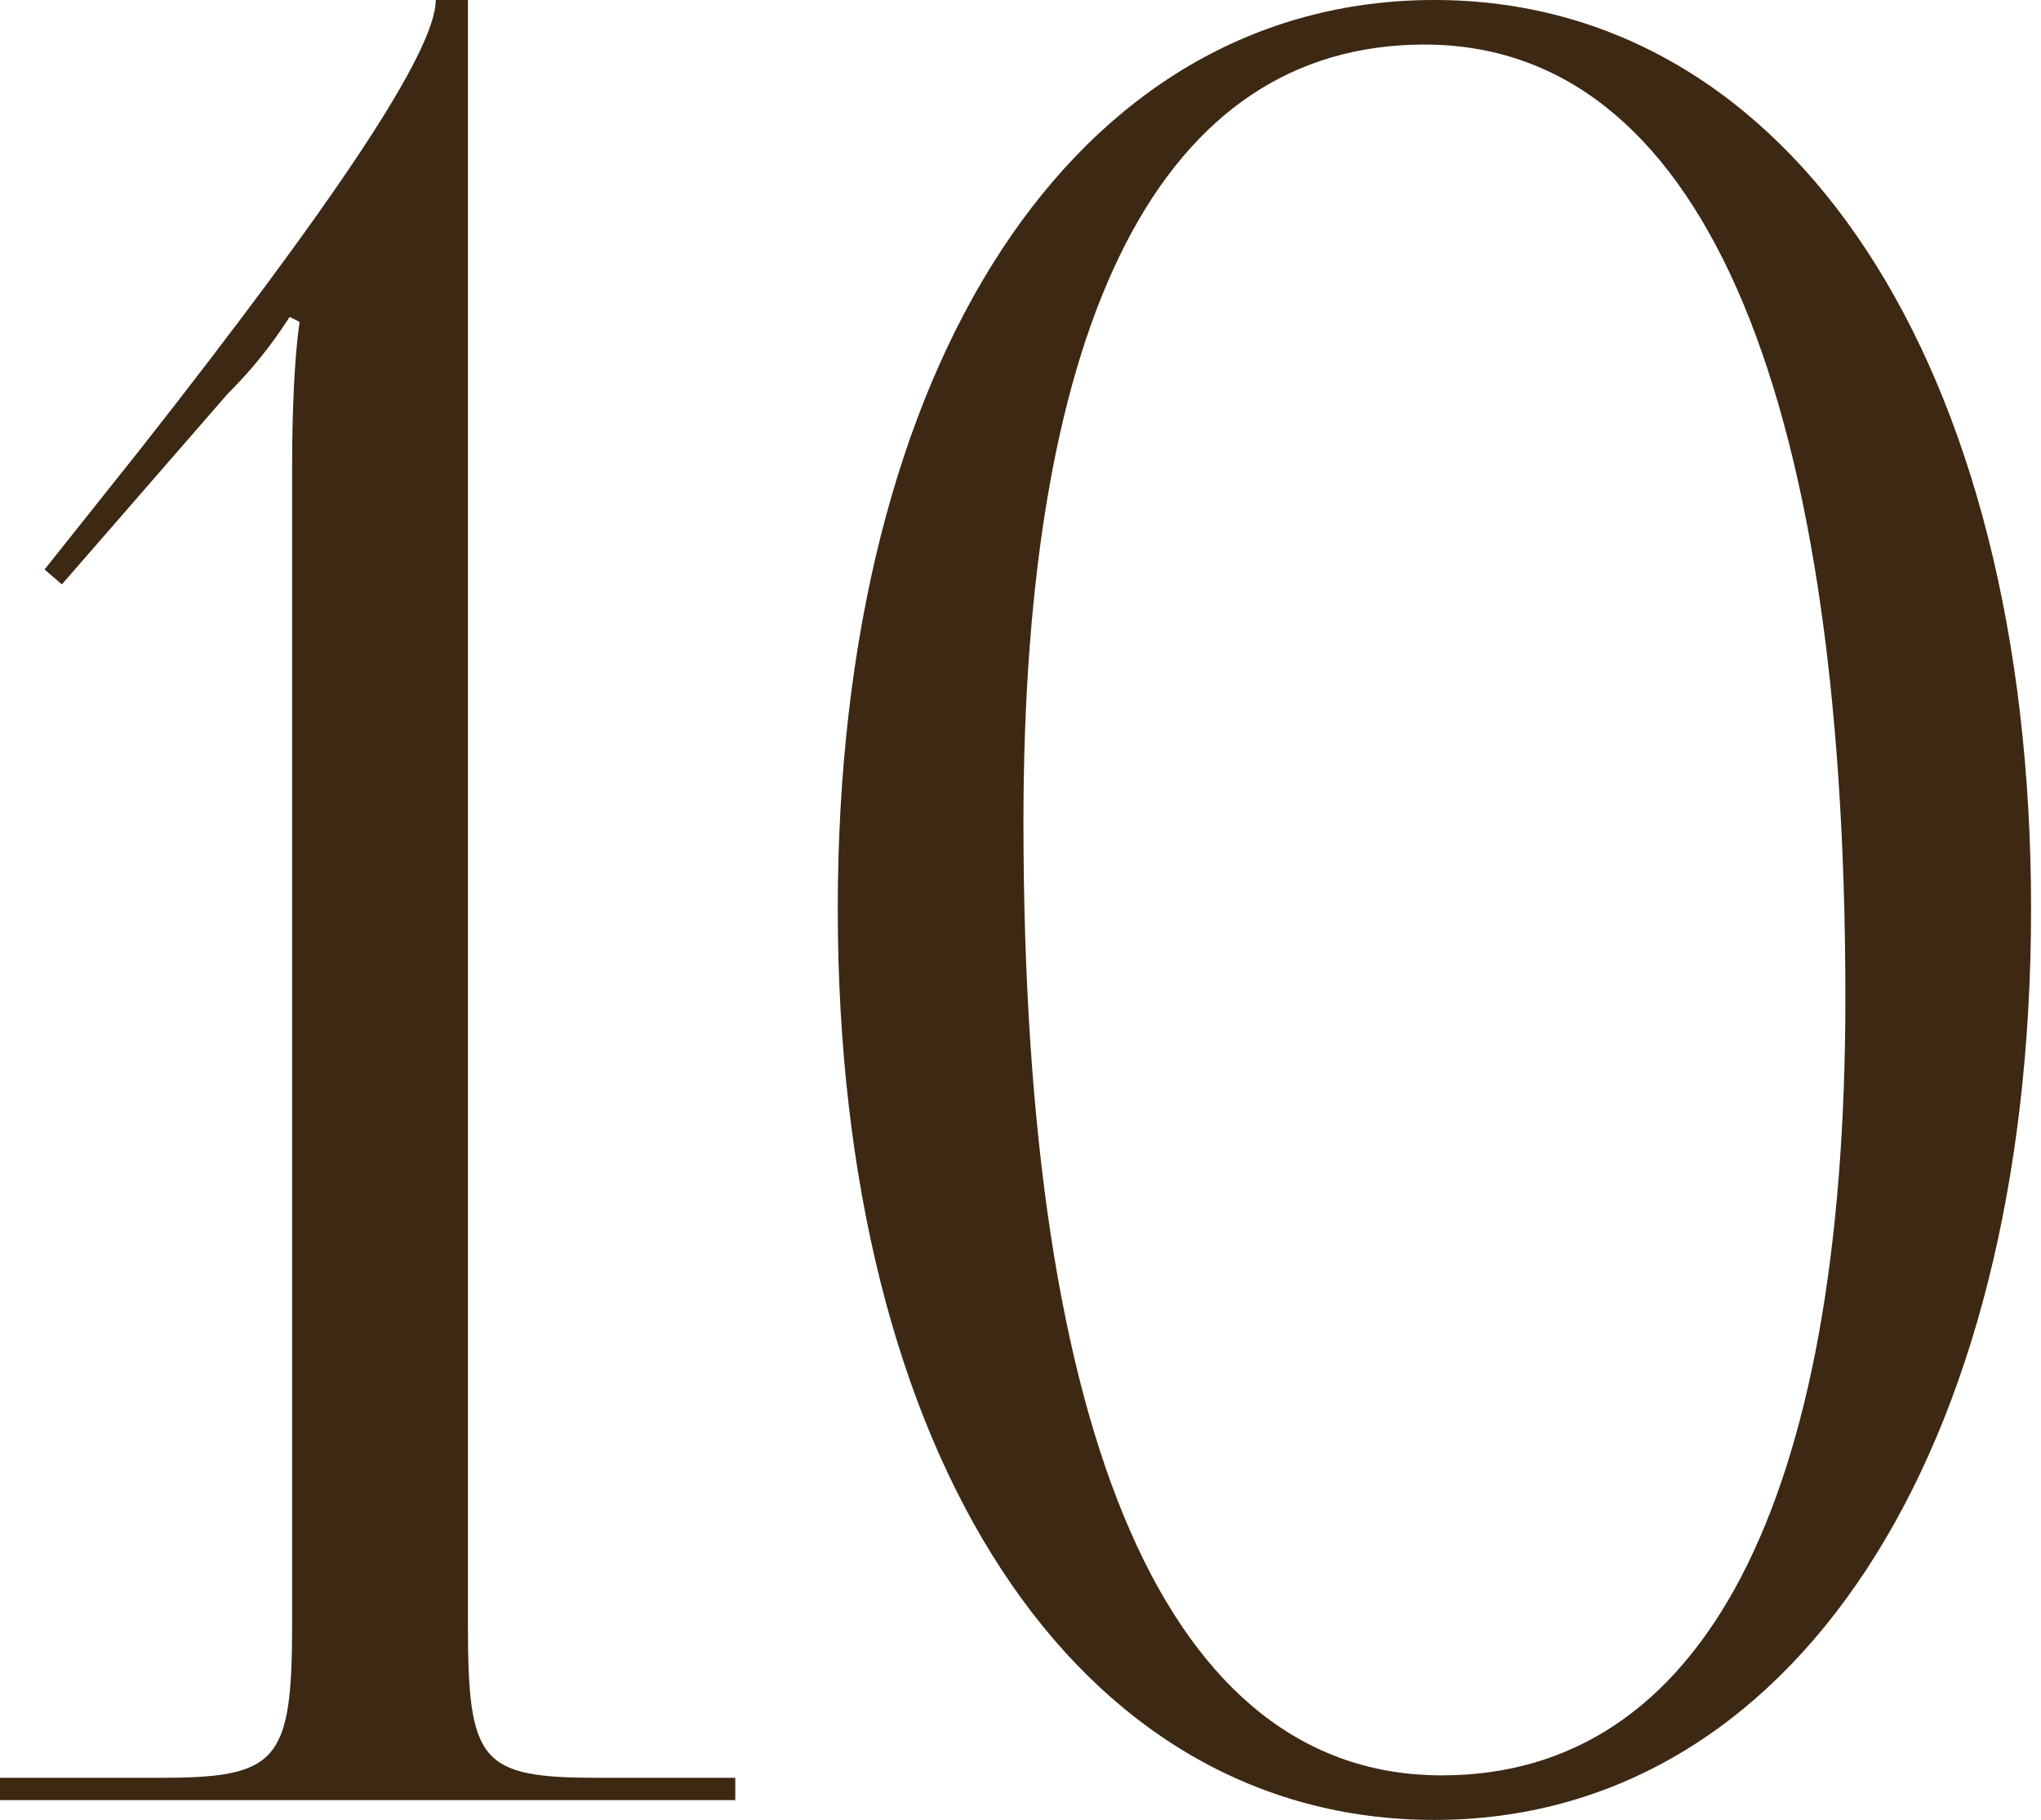 <?xml version="1.0" encoding="UTF-8"?> <svg xmlns="http://www.w3.org/2000/svg" width="83" height="74" viewBox="0 0 83 74" fill="none"> <path d="M29.902 73.195V72.288H24.365C19.532 72.288 19.029 71.684 19.029 66.046V0H17.72C17.72 2.114 13.491 8.356 5.739 18.223L1.812 23.157L2.517 23.761L9.263 16.008C10.672 14.599 11.377 13.491 11.78 12.887L12.182 13.088C11.981 14.498 11.88 16.612 11.88 18.928V66.046C11.88 71.684 11.276 72.288 6.444 72.288H0V73.195H29.902Z" fill="#3D2814"></path> <path d="M57.93 1.812C69.004 1.812 75.045 15.404 75.045 40.574C75.045 61.214 69.206 72.188 58.635 72.188C47.56 72.188 41.62 58.697 41.62 33.426C41.62 12.887 47.258 1.812 57.93 1.812ZM58.332 0C43.734 0 34.069 14.8 34.069 36.95C34.069 59.2 43.734 74 58.332 74C72.83 74 82.596 59.2 82.596 36.95C82.596 14.8 72.83 0 58.332 0Z" fill="#3D2814"></path> </svg> 